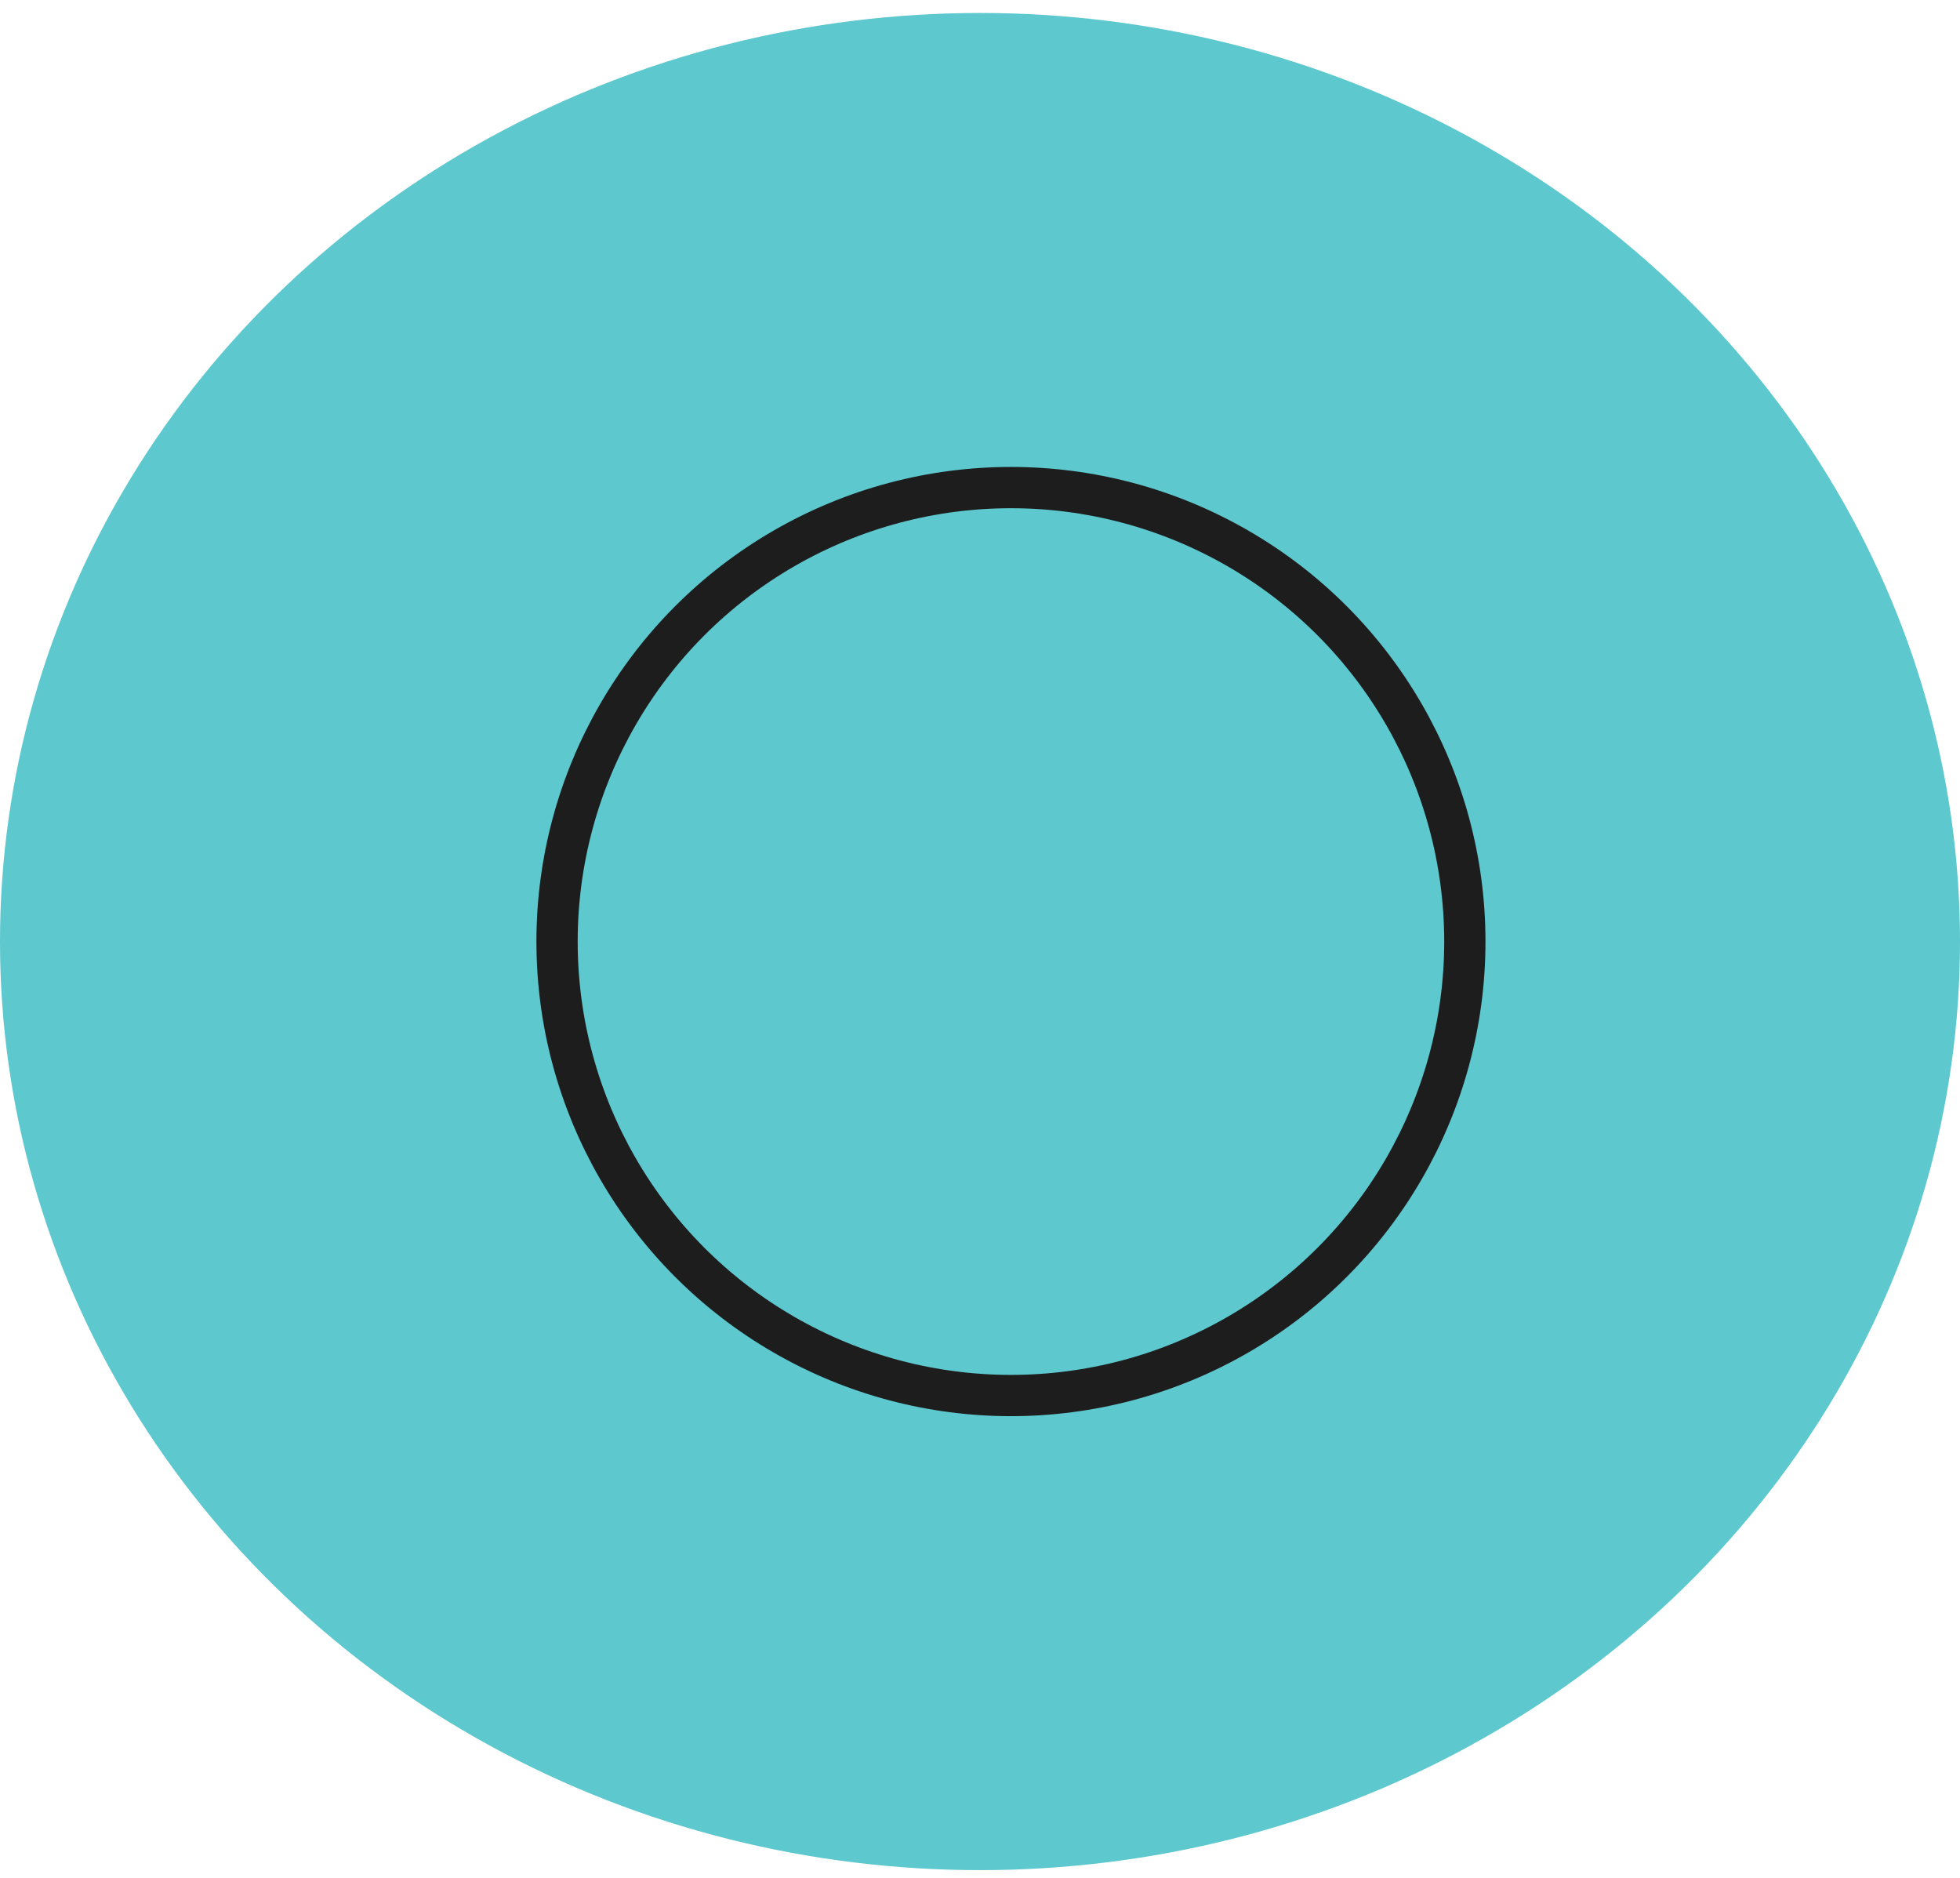 <?xml version="1.0" encoding="UTF-8"?> <svg xmlns="http://www.w3.org/2000/svg" width="95" height="91" viewBox="0 0 95 91" fill="none"><ellipse cx="47.5" cy="45.629" rx="47.5" ry="45" fill="#5DC8CE"></ellipse><circle cx="49" cy="45.629" r="22" stroke="#1D1D1D" stroke-width="2"></circle></svg> 
